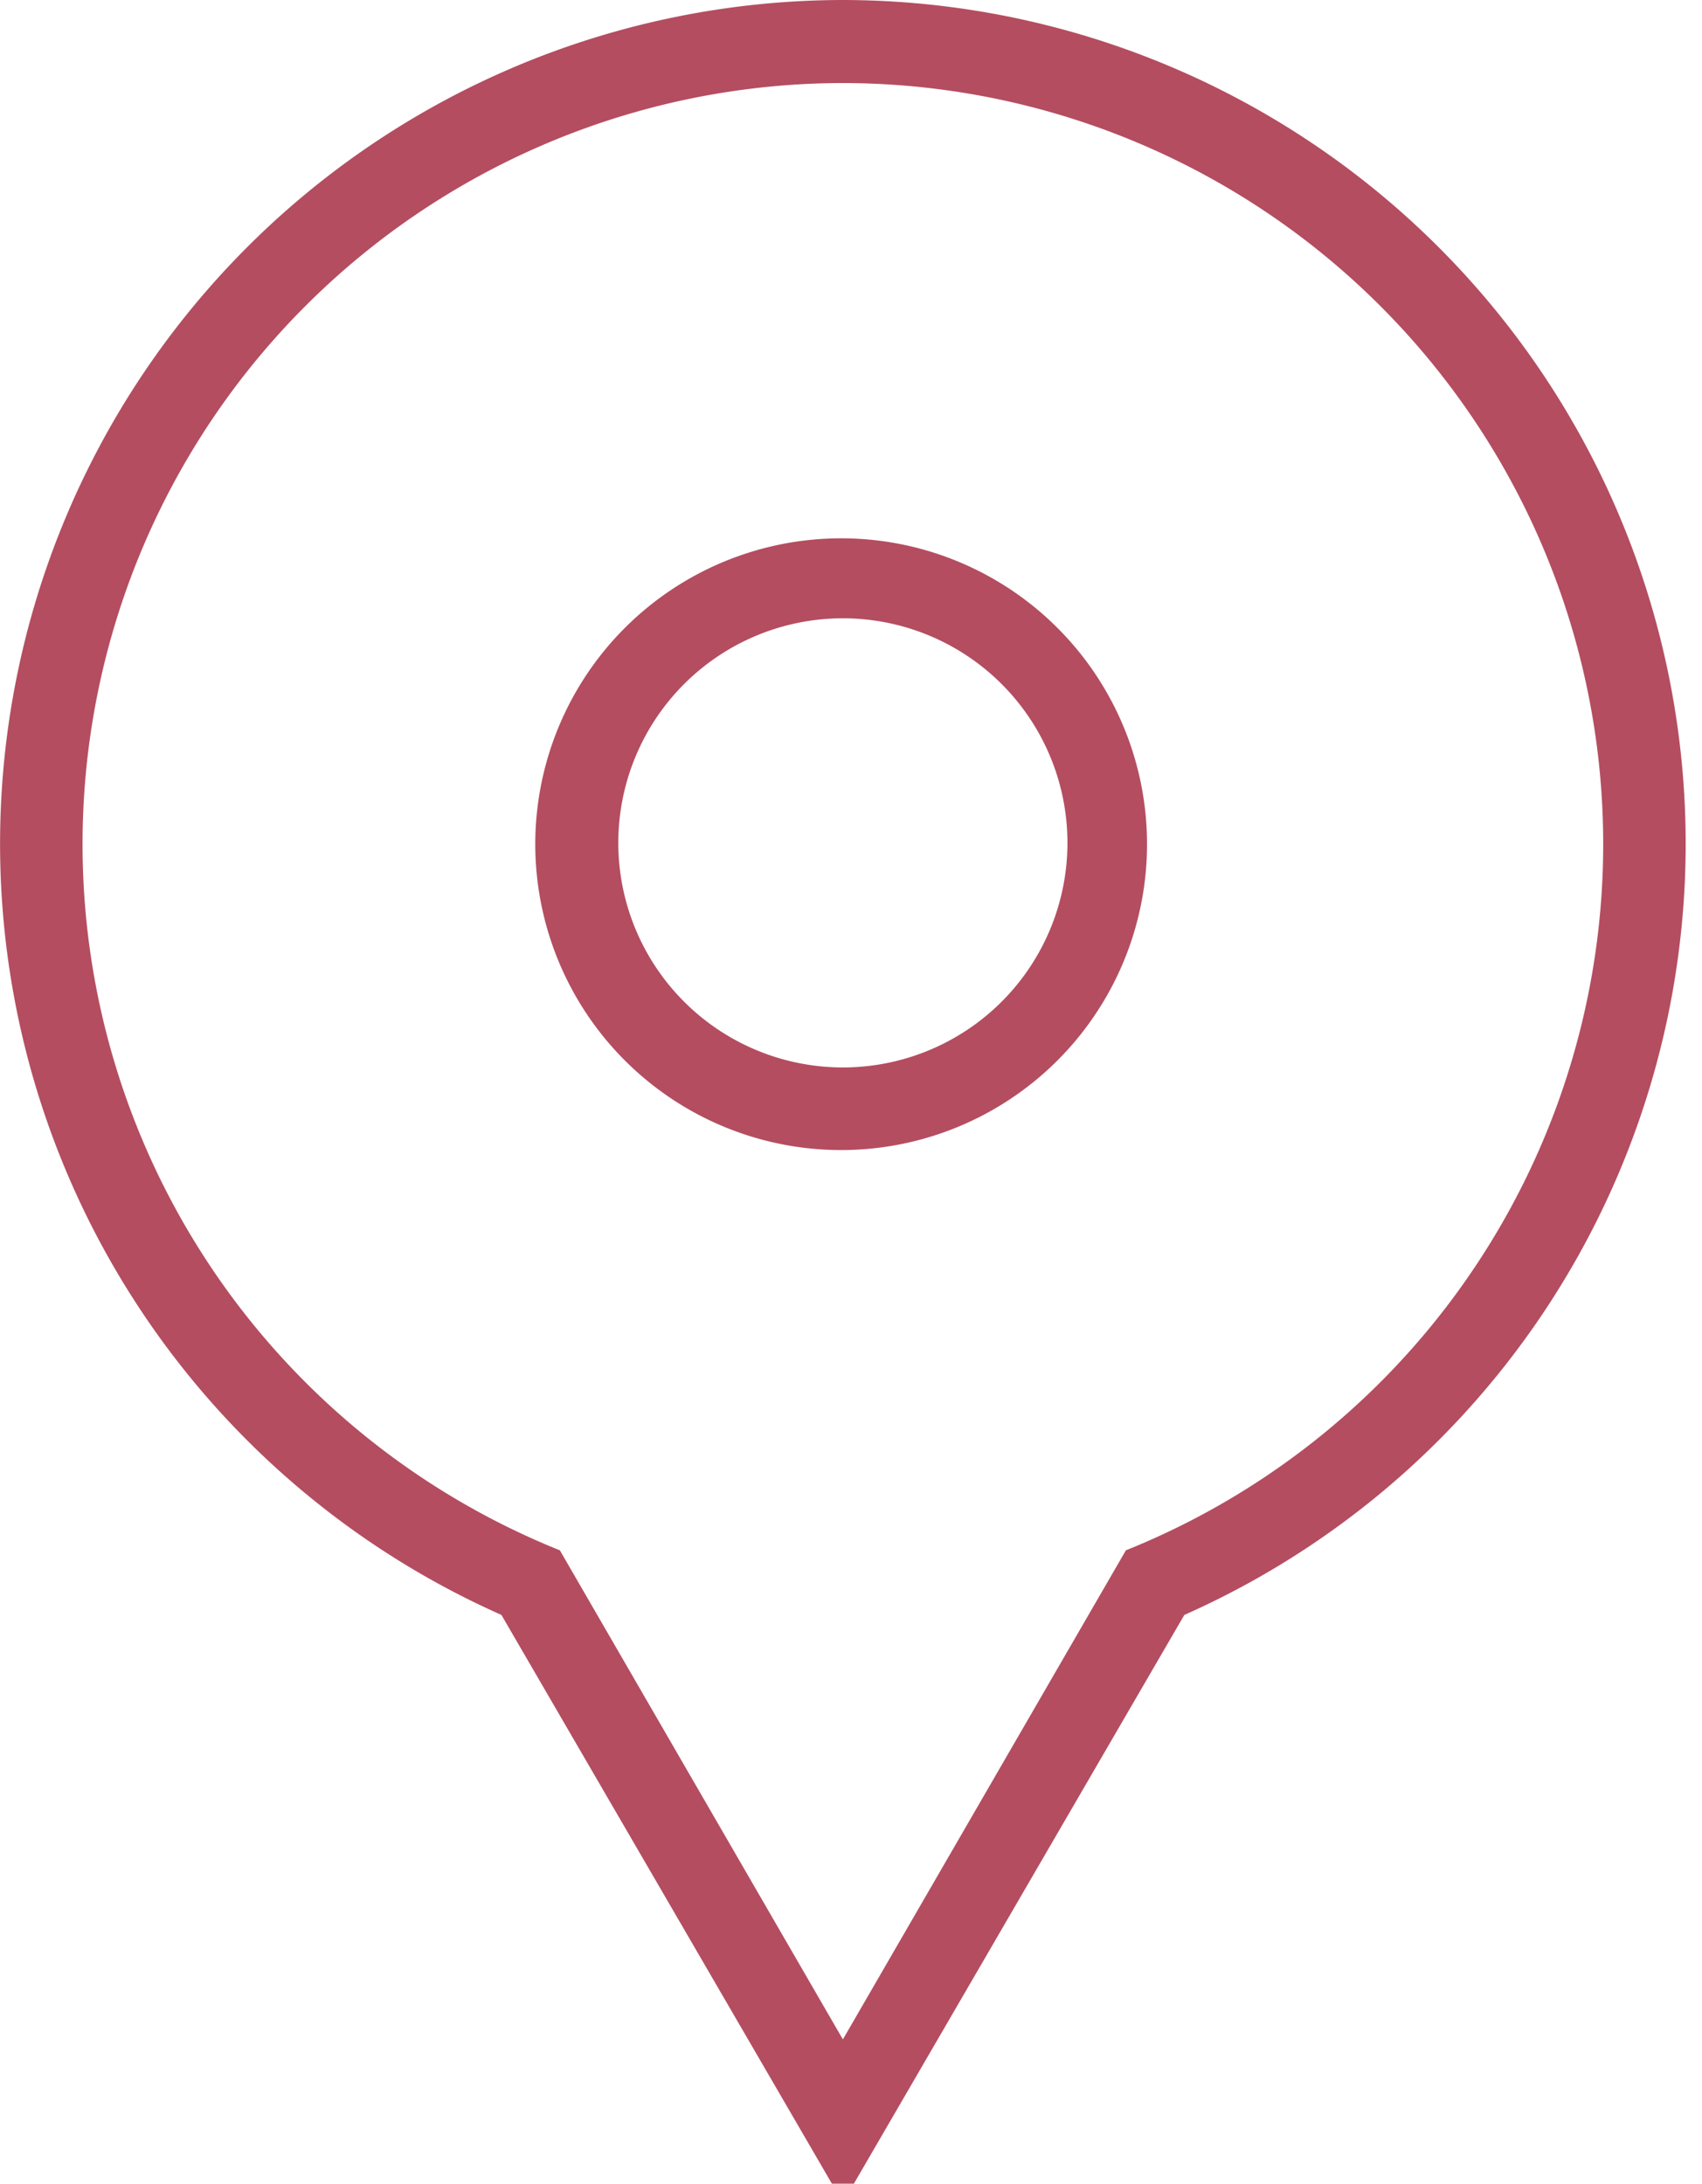 <svg xmlns="http://www.w3.org/2000/svg" xmlns:xlink="http://www.w3.org/1999/xlink" width="53" height="68" viewBox="0 0 53 68">
  <defs>
    <clipPath id="clip-location">
      <rect width="53" height="68"/>
    </clipPath>
  </defs>
  <g id="location" clip-path="url(#clip-location)">
    <g id="noun_Location_2191211-1" transform="translate(0.001)">
      <path id="Path_2" data-name="Path 2" d="M26.246,0A26.275,26.275,0,0,1,36.879,50.289l-10.633,18.3-10.633-18.3A26.275,26.275,0,0,1,26.246,0Zm0,2.586a23.7,23.7,0,0,0-8.813,45.691l8.813,15.23,8.813-15.23A23.7,23.7,0,0,0,26.246,2.586Zm0,14.177a9.525,9.525,0,1,1-6.755,2.756,9.531,9.531,0,0,1,6.755-2.756Zm0,2.491a6.993,6.993,0,1,0,6.993,6.993A6.993,6.993,0,0,0,26.246,19.254Z" fill="#b44d60"/>
    </g>
  </g>
</svg>
